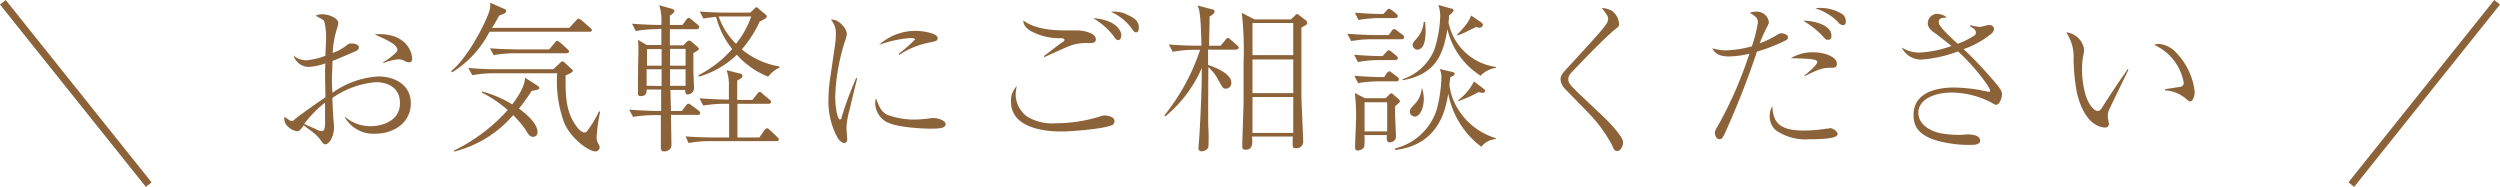 <svg xmlns="http://www.w3.org/2000/svg" viewBox="0 0 342.78 25.63"><defs><style>.cls-1{fill:#8c6239;}.cls-2{fill:none;stroke:#8c6239;stroke-miterlimit:10;stroke-width:1px;}</style></defs><title>check_fkds</title><g id="レイヤー_2" data-name="レイヤー 2"><g id="text"><path class="cls-1" d="M47.3,16a5.2,5.2,0,0,0,3.54,1.3c1.3,0,4-.57,4-3.15s-2.36-2.88-3.26-2.88a12,12,0,0,0-6,2.16c0,.74.06,1.51.09,2.28,0,.2.13,1.48.13,1.72,0,1.37-.73,2.36-1.17,2.36-.26,0-.37-.16-.7-.62a4.83,4.83,0,0,0-.86-.9c-.11-.09-.77-.6-1.43-1.08-.4.59-.62.81-.9.81a2.39,2.39,0,0,1-1.57-1,1.7,1.7,0,0,1-.17-1c.75.55.77.57,1,.57s.17,0,.53-.31c1.29-1,2.88-2.09,4.09-2.93,0-.48-.05-2.61-.05-3.05,0-.2,0-1.06.05-1.59a8.38,8.38,0,0,1-2.38.49,2.23,2.23,0,0,1-2-1.59,2.47,2.47,0,0,0,1.94.66,9.46,9.46,0,0,0,2.44-.61c0-.36.09-2,.09-2.27a9.18,9.18,0,0,0-.24-2.4c-.11-.24-.11-.24-1.19-.81a1.79,1.79,0,0,1,.92-.2c.93,0,2.18.53,2.18,1.19a2.24,2.24,0,0,1-.15.7,13.22,13.22,0,0,0-.62,3.41,6.4,6.4,0,0,0,1.78-.94c.44-.36.53-.36.82-.36.68,0,1,.29,1,.53s-.14.4-.53.57c-.18.07-2.14.93-3.1,1.3,0,1.06-.07,2-.07,2.36s0,.77.07,2a12.09,12.09,0,0,1,6.31-2.24c2,0,4.44,1,4.44,3.67s-2.33,4.18-4.84,4.18a4.49,4.49,0,0,1-4.2-2.24Zm-2.73,0c0-.88,0-1,0-1.93A14.9,14.9,0,0,0,41.71,17c.24.11,1.39.6,1.65.73a1.67,1.67,0,0,0,.73.24c.42,0,.48-.42.48-1.28Zm8-7.5a7.14,7.14,0,0,0,1.4-1c.42-.37.51-.48.51-.68,0-.71-1.45-1.37-3.1-2.09A2.24,2.24,0,0,1,52,4.68c3.69,0,4.51,2.42,4.51,3.39,0,.46-.35.48-.4.48a1.43,1.43,0,0,1-.55-.15,1.88,1.88,0,0,0-.92-.27,6.79,6.79,0,0,0-2.09.53Z"/><path class="cls-1" d="M80.81,4.35H67.12A14.14,14.14,0,0,1,62,9.92l-.15-.16c2.48-2,4.88-7,5.26-8.29a2.69,2.69,0,0,0,.09-1.1l1.95.85a.35.35,0,0,1,.25.31c0,.24-.18.31-.95.6-.31.55-.53,1-1,1.69H78.06l.92-1c.22-.25.25-.27.33-.27s.35.18.42.22l1.21,1.06c.11.11.22.2.22.33S81,4.35,80.81,4.35Zm-7.9,8.1a25.62,25.62,0,0,1-1.76,2.44c.29.2,2.55,1.8,2.55,3.21a.59.59,0,0,1-.59.66c-.46,0-.64-.28-1.12-1.08a13.62,13.62,0,0,0-1.63-1.89,15.68,15.68,0,0,1-8.12,5v-.15a23.71,23.71,0,0,0,7.37-5.55,16.31,16.31,0,0,0-3.54-2.39v-.16a14.81,14.81,0,0,1,4.16,1.78c.26-.35,1.73-2.22,1.76-3.67l1.71,1.1c.13.09.24.15.24.33S73.57,12.38,72.91,12.45Zm8.89,6.36a1.76,1.76,0,0,0,.22.85c.17.33.2.4.2.53a.58.58,0,0,1-.62.57c-.83,0-3.34-1.73-4.27-4a16.62,16.62,0,0,1-.94-6.71H67.56a15.73,15.73,0,0,0-2.81.26l-.53-1c1.14.11,2.51.18,3.65.18h8l.92-.86c.22-.2.24-.22.31-.22a.65.65,0,0,1,.37.22l.9.84c.07.06.18.15.18.26s-.26.31-1,.6c0,.39,0,.7,0,1.18,0,2.82.46,4.45,1.56,5.9.09.13.6.75,1,.75a.52.52,0,0,0,.48-.31,13.82,13.82,0,0,0,1.54-2.6l.15.09A25.8,25.8,0,0,0,81.8,18.81ZM77.64,7.3H70.51a16.26,16.26,0,0,0-2.82.26l-.52-.94c1.65.13,3.25.15,3.65.15h4.49l.75-.9c0-.07.22-.27.33-.27s.39.22.41.22l1,.91c.15.13.22.19.22.35S77.79,7.3,77.64,7.3Z"/><path class="cls-1" d="M90,4a17.48,17.48,0,0,0-2.83.25l-.51-1c1.65.13,3.23.17,3.65.17h.36A7.4,7.4,0,0,0,90.4.72l1.69.48c.22.07.38.18.38.33s-.33.46-.62.6V3.42h1.72l.5-.68c.09-.13.22-.28.36-.28a.8.8,0,0,1,.39.22l.84.7c.11.09.22.18.22.33S95.7,4,95.55,4h-3.7v.22c0,.69,0,1.35,0,2h1.85l.42-.44a.59.59,0,0,1,.4-.22.65.65,0,0,1,.37.22l.73.63c.19.18.22.25.22.31s-.27.31-.77.55c0,.35,0,.55,0,2.42,0,.38.09,2,.09,2.4a.88.88,0,0,1-.88.86c-.33,0-.33-.35-.33-.62H91.92L92,15.22h1.5l.53-.73c.11-.13.22-.28.35-.28a1,1,0,0,1,.42.22l1,.74a.48.48,0,0,1,.22.33c0,.2-.2.25-.33.25H92c0,.72.06,3.36.06,4a1,1,0,0,1-.11.59,1.11,1.11,0,0,1-.9.42c-.29,0-.44-.13-.44-.48,0-.11,0-.64,0-.73,0-.6,0-3.24,0-3.76h-1a17,17,0,0,0-2.81.24l-.53-1c1.65.13,3.25.18,3.65.18h.73l0-2.93H88.66c0,.38,0,.9-.81.9-.31,0-.38-.15-.38-.37s0-1,0-1.1c0-2.2.06-4.11.06-4.51,0-1,0-1.23-.06-1.74l1.21.71h2c0-.36,0-2,0-2.23Zm.71,5,0-2.27h-2V9Zm0,2.79V9.5H88.66v2.26ZM91.87,6.7V9H94V6.7Zm0,2.8c0,1.19,0,1.32,0,2.26H94V9.5Zm9.52.57c.18,0,.4.11.4.35s-.07.24-.71.64V13.7h2.09l.64-.81c.14-.18.22-.29.35-.29s.14,0,.36.22l1,.84c.13.11.21.19.21.33s-.17.24-.33.24h-4.29v4.62h3l.71-1c.17-.22.28-.26.37-.26s.13,0,.37.24l1,.95s.23.19.23.35-.18.22-.33.22h-9.2a16.66,16.66,0,0,0-2.84.26L94,18.7c1.65.13,3.24.15,3.66.15h2.31c0-.84,0-3.61,0-4.62h-.71a18.66,18.66,0,0,0-2.84.24l-.52-1c1.65.14,3.25.18,3.67.18h.37c0-.37,0-2,0-2.35a6.64,6.64,0,0,0-.31-1.68ZM95.94,1.58c1.65.13,3.24.15,3.66.15h3.27l.49-.46c.24-.24.26-.27.35-.27s.11,0,.37.25l.82.68c.09.06.24.2.24.33s-.2.28-.24.31a7.86,7.86,0,0,1-.73.37,15.92,15.92,0,0,1-2.46,3.83,11,11,0,0,0,5.17,2.35v.16a3.78,3.78,0,0,0-1.54,1.23,11.28,11.28,0,0,1-4.31-3,12.51,12.51,0,0,1-5.2,3l-.06-.2a15.48,15.48,0,0,0,4.62-3.59,11.65,11.65,0,0,1-2.2-4.4,17.24,17.24,0,0,0-1.74.22Zm3.35.68c-.16,0-.46,0-.75,0A9.54,9.54,0,0,0,100.92,6,12.54,12.54,0,0,0,103,2.26Z"/><path class="cls-1" d="M117.52,10.77c-.15.66-.9,3.59-1,4.18a11,11,0,0,0-.46,2.53c0,.25.11,1.52.11,1.55,0,.26-.05.57-.42.57s-.73-.42-.93-.75a10.37,10.37,0,0,1-1.21-5.63,15.72,15.72,0,0,1,.16-2.09l.7-4.82a10.06,10.06,0,0,0,.13-1.61,2.71,2.71,0,0,0-.68-2c1-.16,2.2,1.19,2.2,2a8.22,8.22,0,0,1-.35,1.21,27.81,27.81,0,0,0-1.25,7.28c0,1.83.37,3.19.64,3.19s.24-.33.24-.35c.68-2.11,1-3,2-5.37Zm4.23,5a10.32,10.32,0,0,0,3.65.62,15.27,15.27,0,0,0,2.33-.2,3.07,3.07,0,0,1,.38,0c.37,0,1.54.28,1.54.83s-.75.62-2.11.62c-1,0-4.62-.16-6-.93A3,3,0,0,1,120,14.14a2,2,0,0,1,.11-.66C120.54,14.6,120.8,15.35,121.75,15.79Zm1.45-8.38a17.72,17.72,0,0,0,2.27-2c0-.17-.64-.17-.68-.17a15.6,15.6,0,0,0-4.27.94,7.47,7.47,0,0,1,4.9-1.93c1.35,0,3.15.37,3.15,1,0,.38-.31.44-1.12.6a11.15,11.15,0,0,0-4.14,1.69Z"/><path class="cls-1" d="M139.26,13A3.88,3.88,0,0,0,140.85,16a6.73,6.73,0,0,0,3.93.9,20.57,20.57,0,0,0,5.95-.9,2.13,2.13,0,0,1,.7-.17c.42,0,1.38.17,1.38.77a.58.58,0,0,1-.39.57c-1.3.57-6,.86-6.73.86-1.19,0-7.07,0-7.07-4.1a2.76,2.76,0,0,1,.8-2.13A5.22,5.22,0,0,0,139.26,13Zm3.9-5.34c.41-.29,2.15-1.65,2.53-1.89.08,0,.26-.18.26-.29s-.11-.24-.44-.24a8.34,8.34,0,0,1-4.2-1c-.95-.58-1-1.15-1-1.43,1.12.83,2.84,1.36,5.74,1.36l1.56,0c.93,0,2.64.33,2.64,1.22,0,.52-.48.52-1.1.52a6.1,6.1,0,0,0-2.7.47c-.53.22-2.82,1.25-3.3,1.47Zm10.58-2.82c0,.22-.11.66-.4.66s-.39-.2-.59-.48a9.68,9.68,0,0,0-2.88-2.53C153.17,2.72,153.74,4.33,153.74,4.81Zm.68-2.88c1.26.53,1.72,1,1.72,1.78,0,.22,0,.7-.38.7-.17,0-.33-.17-.46-.35a7.09,7.09,0,0,0-3-2.48A4.44,4.44,0,0,1,154.42,1.93Z"/><path class="cls-1" d="M169.36,6.81h-3.72c0,.75,0,.88,0,2.09.19.07,3.19,1,3.19,2.42a.77.77,0,0,1-.79.84c-.33,0-.4-.13-1-1.21a6.05,6.05,0,0,0-1.36-1.74c0,.53-.05,7.92,0,8.27a22,22,0,0,1,0,2.73,1.06,1.06,0,0,1-.92.53.4.4,0,0,1-.44-.42c0-.06.13-1.69.15-2,.16-3,.31-6,.31-9a17.77,17.77,0,0,1-5,6.64l-.14-.13a28.57,28.57,0,0,0,4.91-9h-.94a16.78,16.78,0,0,0-2.82.27l-.53-1c1.21.09,2.44.16,3.65.16h.82c-.09-4.56-.31-5-.53-5.51l2,.53c.2.05.33.09.33.29s-.16.39-.68.7c0,.93-.07,3.48-.07,4h1.58l.64-.77c.13-.16.22-.29.35-.29s.25.11.4.24l.88.77c.13.13.22.2.22.35S169.51,6.81,169.36,6.81Zm9.08-3c0,2.77,0,6.53,0,9.24,0,1,.24,5.54.24,6.27a.89.89,0,0,1-1,1c-.48,0-.48-.09-.42-1.6h-5.59c.07.83.14,1.8-.83,1.8-.51,0-.51-.15-.51-.64s.18-5.3.18-6c0-1.1,0-4.44,0-5.3a47.38,47.38,0,0,0-.24-6.82l1.74.9h5l.48-.46c.14-.14.24-.27.36-.27s.3.18.39.24l.75.58a.45.45,0,0,1,.24.39C179.28,3.31,179.15,3.4,178.44,3.78Zm-1.12-.66h-5.59V7.56h5.59Zm0,5h-5.59v4.62h5.59Zm0,5.15h-5.59v4.93h5.59Z"/><path class="cls-1" d="M192.19,5.38h-4.11a17.26,17.26,0,0,0-2.82.25l-.53-1c1.65.13,3.26.18,3.66.18h2l.42-.55c0-.09.22-.27.33-.27s.17,0,.42.22l.74.55a.46.46,0,0,1,.22.33C192.52,5.34,192.33,5.38,192.19,5.38Zm-.88,2.86H189a15.34,15.34,0,0,0-2.81.27l-.53-1c1.34.11,2.79.18,3.91.18l.49-.53c.22-.24.24-.27.35-.27a1,1,0,0,1,.4.22l.64.53c.11.11.22.2.22.33S191.47,8.24,191.31,8.24Zm.14,2.91h-2.4a18.77,18.77,0,0,0-2.84.24l-.51-1c1.65.14,3.24.18,3.66.18h.44l.33-.53s.22-.26.35-.26.13,0,.39.22l.71.53a.43.43,0,0,1,.22.33C191.8,11.1,191.6,11.15,191.45,11.15Zm-.14-8.67h-2.2a16.66,16.66,0,0,0-2.84.26l-.5-1c1.34.11,2.79.18,3.89.18l.44-.46c.22-.24.25-.27.33-.27s.38.2.42.22l.6.47c.08.08.22.19.22.33S191.47,2.48,191.31,2.48Zm0,12a14.3,14.3,0,0,0,0,1.85c0,.38.09,2,.09,2.29a.77.77,0,0,1-.38.77,1,1,0,0,1-.46.13c-.46,0-.44-.44-.4-1h-3.08a10.32,10.32,0,0,1,0,1.44c-.07.63-.92.68-.92.68-.29,0-.36-.2-.36-.46,0-1.17.14-3.06.14-4.25,0-1.34-.07-2-.16-3.17l1.37.7H190l.48-.48c.15-.15.18-.18.29-.18s.15.05.3.18l.58.51c.22.19.3.28.3.41S191.45,14.45,191.34,14.51Zm-1.11-.46h-3.1v4h3.1Zm12.88,6.08a11.89,11.89,0,0,1-4.51-7.27c-.31,1.94-1.15,7-7.24,7.73l-.09-.2A8,8,0,0,0,197,15a19.43,19.43,0,0,0,.64-4.42,2.79,2.79,0,0,0-.24-1.12l1.67.39c.28.07.37.11.37.27s-.09.24-.61.48c0,.33-.09.81-.09,1.14a11,11,0,0,0,.35,1.5,9.15,9.15,0,0,0,6,5.7v.13A2.73,2.73,0,0,0,203.11,20.13ZM203,10.38A10.33,10.33,0,0,1,198.46,4c-.59,3.61-1.67,6.16-6.09,7l-.09-.13a7.14,7.14,0,0,0,4.36-4,15.93,15.93,0,0,0,.83-4.71,4.13,4.13,0,0,0-.26-1.48l1.69.47c.2,0,.4.11.4.28s-.37.51-.62.71c0,.35,0,.44-.08.9a7.69,7.69,0,0,0,6.51,6.14V9.3A3.8,3.8,0,0,0,203,10.38Zm-9,5.59a.69.69,0,0,1-.7-.66c0-.29.15-.49.64-1a3.54,3.54,0,0,0,1-2.18H195a5.41,5.41,0,0,1,.22,1.41C195.23,14.56,194.81,16,193.93,16Zm.35-9.16a.68.68,0,0,1-.66-.66c0-.24.07-.33.66-1A3.76,3.76,0,0,0,195.21,3h.2c0,.29.06.69.06,1.15C195.47,5.43,195.3,6.81,194.28,6.81Zm8.63-3a1.54,1.54,0,0,1-.55-.11c-.31.13-.51.22-1.21.57a10,10,0,0,1-1.37.59l-.06-.11a13.14,13.14,0,0,0,1.41-1.63,4.23,4.23,0,0,0,.5-1l1.35.92c.21.16.28.24.28.37C203.26,3.75,203,3.78,202.91,3.78Zm.33,8.93c-.07,0-.38-.07-.59-.11a18,18,0,0,1-2.75,1.23l-.07-.09a7.39,7.39,0,0,0,2.2-2.61l1.23.94c.18.13.29.22.29.38A.28.28,0,0,1,203.24,12.71Z"/><path class="cls-1" d="M214.7,12.31a2.27,2.27,0,0,1-.73-1.38c0-.51.2-.79.77-1.43,3.81-4.14,5.13-5.57,5.55-6.29a1.12,1.12,0,0,0,.2-.62c0-.35-.09-.46-.86-1.5a3.35,3.35,0,0,1,1.36.38,2.37,2.37,0,0,1,1,1.8c0,.33-.09.4-.55.77-1,.75-4.54,4.36-6,5.94a1.3,1.3,0,0,0-.41.9c0,.53.37.88,1.51,2l2.73,2.58c1,.9,3.28,3.19,3.28,4.09,0,.35-.29,1.15-.77,1.15s-.51-.27-.79-.88a19.52,19.52,0,0,0-3.24-4.38Z"/><path class="cls-1" d="M243.59,4.83c.39-.24.41-.26.72-.26s.84.2.84.53-.18.35-.35.46a24.08,24.08,0,0,1-3.9,1.52,116.46,116.46,0,0,1-4.44,11.29c-.25.46-.35.72-.71.72s-.61-.48-.61-.83,0-.31.68-1.5a55.78,55.78,0,0,0,4.05-9.4,12.16,12.16,0,0,1-2.86.38c-1.57,0-2-.66-2.23-1.12a6,6,0,0,0,1.92.28,14.63,14.63,0,0,0,3.5-.55,18.6,18.6,0,0,0,.83-3.3c0-.62-.44-.88-1.12-1.3a2.67,2.67,0,0,1,.93-.15A1.65,1.65,0,0,1,242.53,3c0,.13,0,.22-.26.72a21.82,21.82,0,0,0-1,2.23A15.16,15.16,0,0,0,243.59,4.83Zm3.67,13.07a21.13,21.13,0,0,0,3.19-.26c.37,0,.42-.07.51-.07.37,0,1,.47,1,.8,0,.7-2.57.72-3.85.72a7.19,7.19,0,0,1-4.6-1.21,2.48,2.48,0,0,1-.86-1.94,2.82,2.82,0,0,1,.35-1.4C243.12,16.38,243.56,17.9,247.26,17.9Zm.13-7.54c.51-.4,1.78-1.46,1.78-1.85s-.81-.46-3.63-.53a5.8,5.8,0,0,1,3.08-.81c1.39,0,3.24.55,3.24,1.58,0,.55-.38.55-1,.55-.86,0-1.45.15-3.41,1.14Zm3.72-5.46c0,.13,0,.55-.42.55s-.31,0-1.14-.88a13.69,13.69,0,0,0-2.33-1.74C248.67,2.83,251.11,3.4,251.11,4.9ZM249.7,1.09a5.65,5.65,0,0,1,2.93.86,1.28,1.28,0,0,1,.46,1c0,.24-.09.5-.42.5A1,1,0,0,1,252,3a7.45,7.45,0,0,0-3.1-1.85A2.7,2.7,0,0,1,249.7,1.09Z"/><path class="cls-1" d="M270.12,3.45a10.22,10.22,0,0,0,1.34.24c.22,0,1.08-.27,1.25-.27.36,0,.69.2.69.56a.94.94,0,0,1-.38.66,12.33,12.33,0,0,1-3.78,2.09,59.65,59.65,0,0,1,4.33,4.59c.6.73.93,1.13.93,1.61s-.33,1.43-.77,1.43c-.14,0-.2,0-.75-.33a12,12,0,0,0-5.3-1.34c-2.78,0-4.65,1.12-4.65,2.75,0,1.91,2.16,2.68,3.19,2.86a16.33,16.33,0,0,0,2.47.2c.15,0,.9-.07,1.05-.07.31,0,1.76,0,1.76.86,0,.57-.92.57-1.05.57a16.34,16.34,0,0,1-4.56-.5c-3-.78-3.52-2.18-3.52-3.61C262.37,12,267.08,12,268,12a24.66,24.66,0,0,1,3.43.33c.2.05,1.25.27,1.3.27s.15-.05.15-.16c0-.46-2.2-3.41-4.42-5.39a17.88,17.88,0,0,1-5,1.12,2.94,2.94,0,0,1-2.71-1.65,4.69,4.69,0,0,0,2.36.69,15,15,0,0,0,4.47-.91c-1.76-1.38-1.87-1.47-2.4-1.85-.86-.61-.86-1.07-.86-1.29a1.31,1.31,0,0,1,1.23-1.26,2.31,2.31,0,0,1,1.39.49c-.68.08-.75.08-.88.17a.56.56,0,0,0-.24.53c0,.57,1.93,2.31,2.61,2.91a11,11,0,0,0,2.2-1.08c.29-.18.29-.35.29-.44,0-.38-.31-.6-.81-.88Z"/><path class="cls-1" d="M291.85,9.54c-.3.62-2.64,5.41-2.72,5.63A2.65,2.65,0,0,0,289,16c0,.15.16.86.16,1a.48.48,0,0,1-.55.48c-.4,0-2.76-.17-3.85-4.79a28.06,28.06,0,0,1-.45-4.58,6,6,0,0,0-1-3.67,2.78,2.78,0,0,1,2.44,2.26,3.65,3.65,0,0,1-.13,1,10.54,10.54,0,0,0-.15,1.87c0,1.23.28,4.33,1.65,5.41a.9.9,0,0,0,.48.24.64.64,0,0,0,.53-.33c1.63-2.55,1.8-2.79,3.39-5.1l.19-.31Zm5,2.69,2-.31a.56.56,0,0,0,.57-.55,7,7,0,0,0-4.07-5.22,2.2,2.2,0,0,1,.69-.13,3.74,3.74,0,0,1,2.5,1.37,9.16,9.16,0,0,1,2.38,5.19c0,.66-.29,1.32-.61,1.32-.16,0-.22-.05-.77-.51a4.83,4.83,0,0,0-2.71-1Z"/><line class="cls-2" x1="0.39" y1="0.31" x2="20.39" y2="25.31"/><line class="cls-2" x1="342.39" y1="0.31" x2="322.39" y2="25.31"/></g></g></svg>